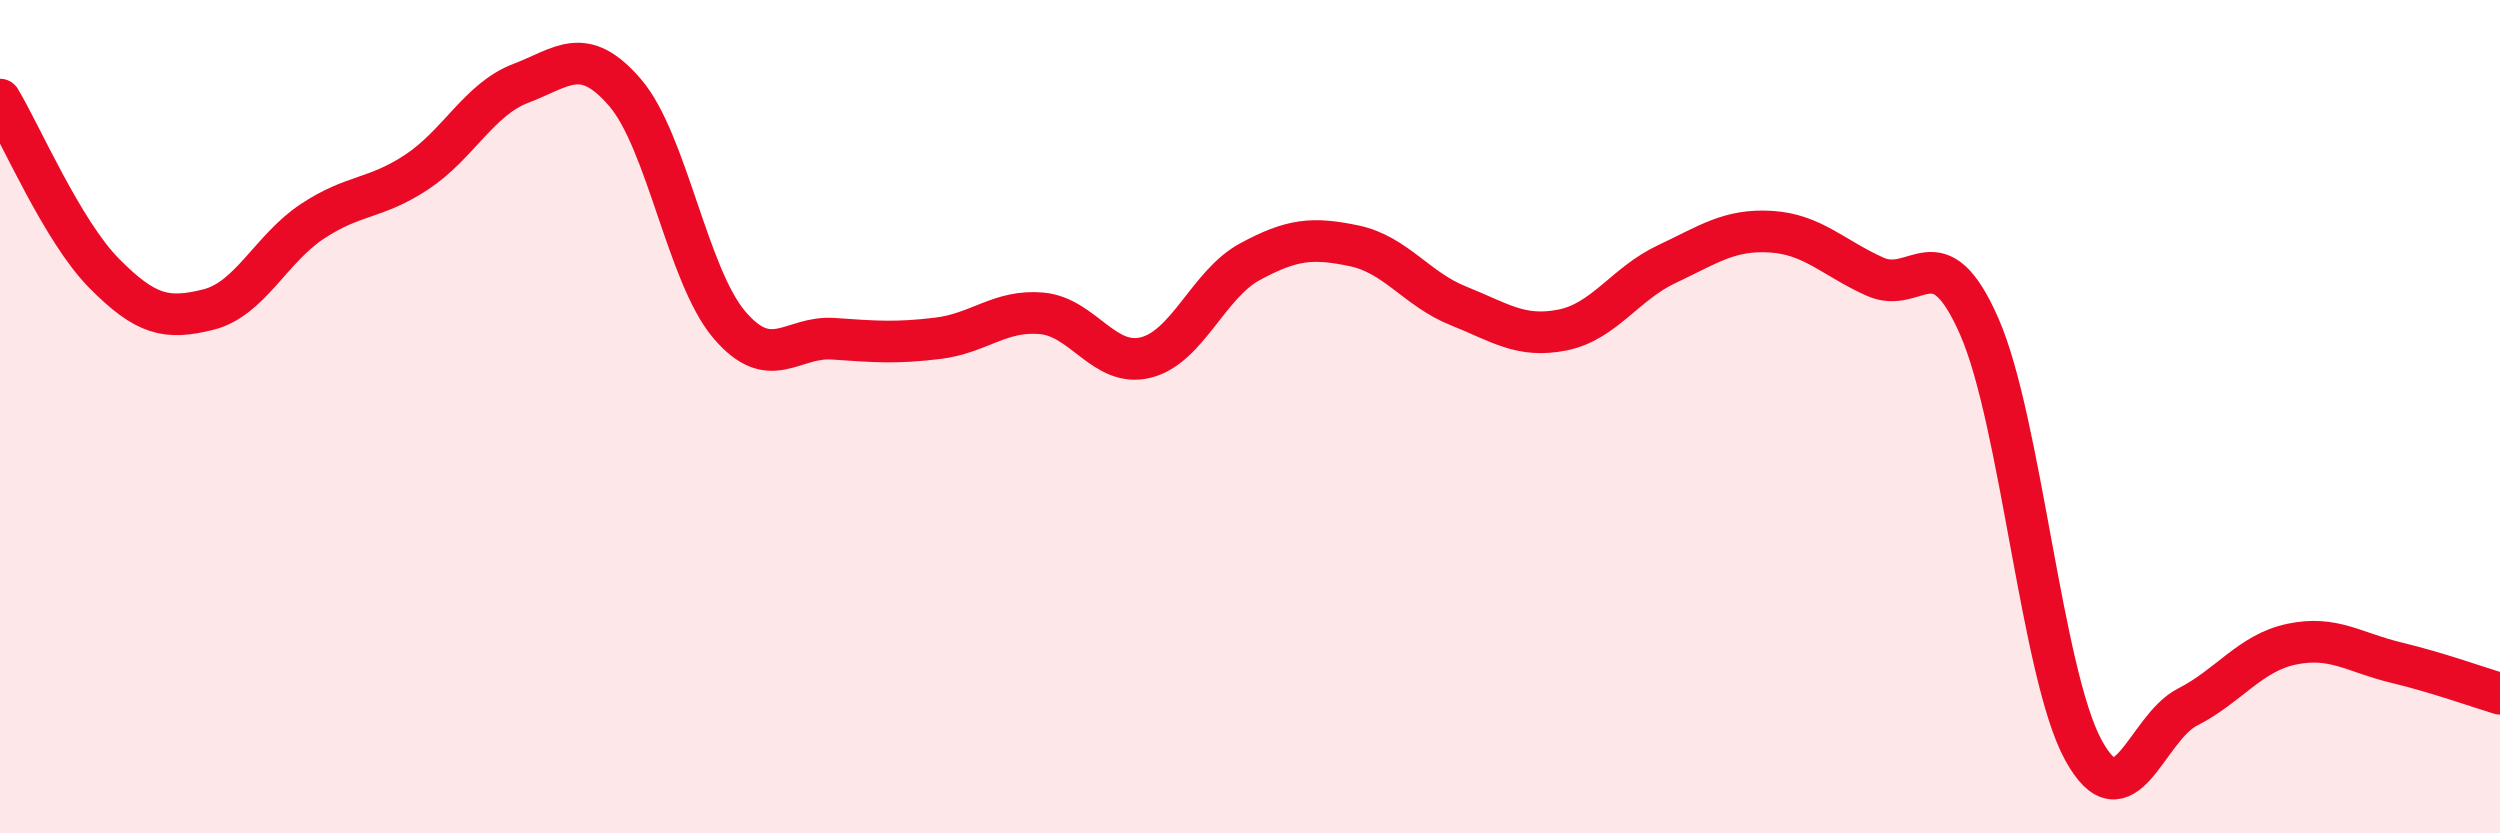 
    <svg width="60" height="20" viewBox="0 0 60 20" xmlns="http://www.w3.org/2000/svg">
      <path
        d="M 0,2.39 C 0.5,3.22 1.5,5.55 2.5,6.56 C 3.5,7.57 4,7.68 5,7.43 C 6,7.18 6.5,5.97 7.5,5.31 C 8.5,4.65 9,4.79 10,4.13 C 11,3.47 11.5,2.38 12.5,2 C 13.5,1.62 14,1.06 15,2.22 C 16,3.38 16.5,6.61 17.5,7.79 C 18.5,8.97 19,8.06 20,8.13 C 21,8.2 21.5,8.24 22.5,8.12 C 23.5,8 24,7.43 25,7.52 C 26,7.61 26.5,8.83 27.5,8.58 C 28.5,8.33 29,6.82 30,6.28 C 31,5.74 31.5,5.69 32.5,5.9 C 33.5,6.11 34,6.94 35,7.34 C 36,7.74 36.5,8.12 37.5,7.92 C 38.5,7.72 39,6.81 40,6.34 C 41,5.87 41.5,5.5 42.5,5.56 C 43.5,5.62 44,6.19 45,6.64 C 46,7.09 46.5,5.56 47.5,7.83 C 48.5,10.1 49,16.17 50,18 C 51,19.83 51.5,17.48 52.5,16.97 C 53.5,16.46 54,15.67 55,15.46 C 56,15.25 56.5,15.66 57.5,15.9 C 58.5,16.14 59.5,16.5 60,16.65L60 20L0 20Z"
        fill="#EB0A25"
        opacity="0.1"
        stroke-linecap="round"
        stroke-linejoin="round"
      />
      <path
        d="M 0,2.39 C 0.5,3.22 1.5,5.55 2.5,6.56 C 3.5,7.57 4,7.68 5,7.43 C 6,7.18 6.5,5.97 7.5,5.31 C 8.5,4.65 9,4.79 10,4.13 C 11,3.47 11.5,2.38 12.5,2 C 13.5,1.62 14,1.06 15,2.22 C 16,3.38 16.5,6.61 17.5,7.79 C 18.5,8.97 19,8.06 20,8.13 C 21,8.2 21.5,8.24 22.5,8.12 C 23.5,8 24,7.43 25,7.52 C 26,7.61 26.5,8.83 27.5,8.58 C 28.5,8.33 29,6.82 30,6.28 C 31,5.74 31.5,5.69 32.5,5.9 C 33.5,6.11 34,6.94 35,7.34 C 36,7.74 36.5,8.12 37.5,7.92 C 38.5,7.72 39,6.81 40,6.34 C 41,5.87 41.5,5.5 42.5,5.56 C 43.5,5.62 44,6.19 45,6.64 C 46,7.09 46.5,5.56 47.5,7.83 C 48.5,10.1 49,16.17 50,18 C 51,19.83 51.5,17.48 52.5,16.97 C 53.5,16.46 54,15.67 55,15.46 C 56,15.25 56.5,15.66 57.5,15.9 C 58.5,16.14 59.5,16.5 60,16.65"
        stroke="#EB0A25"
        stroke-width="1"
        fill="none"
        stroke-linecap="round"
        stroke-linejoin="round"
      />
    </svg>
  